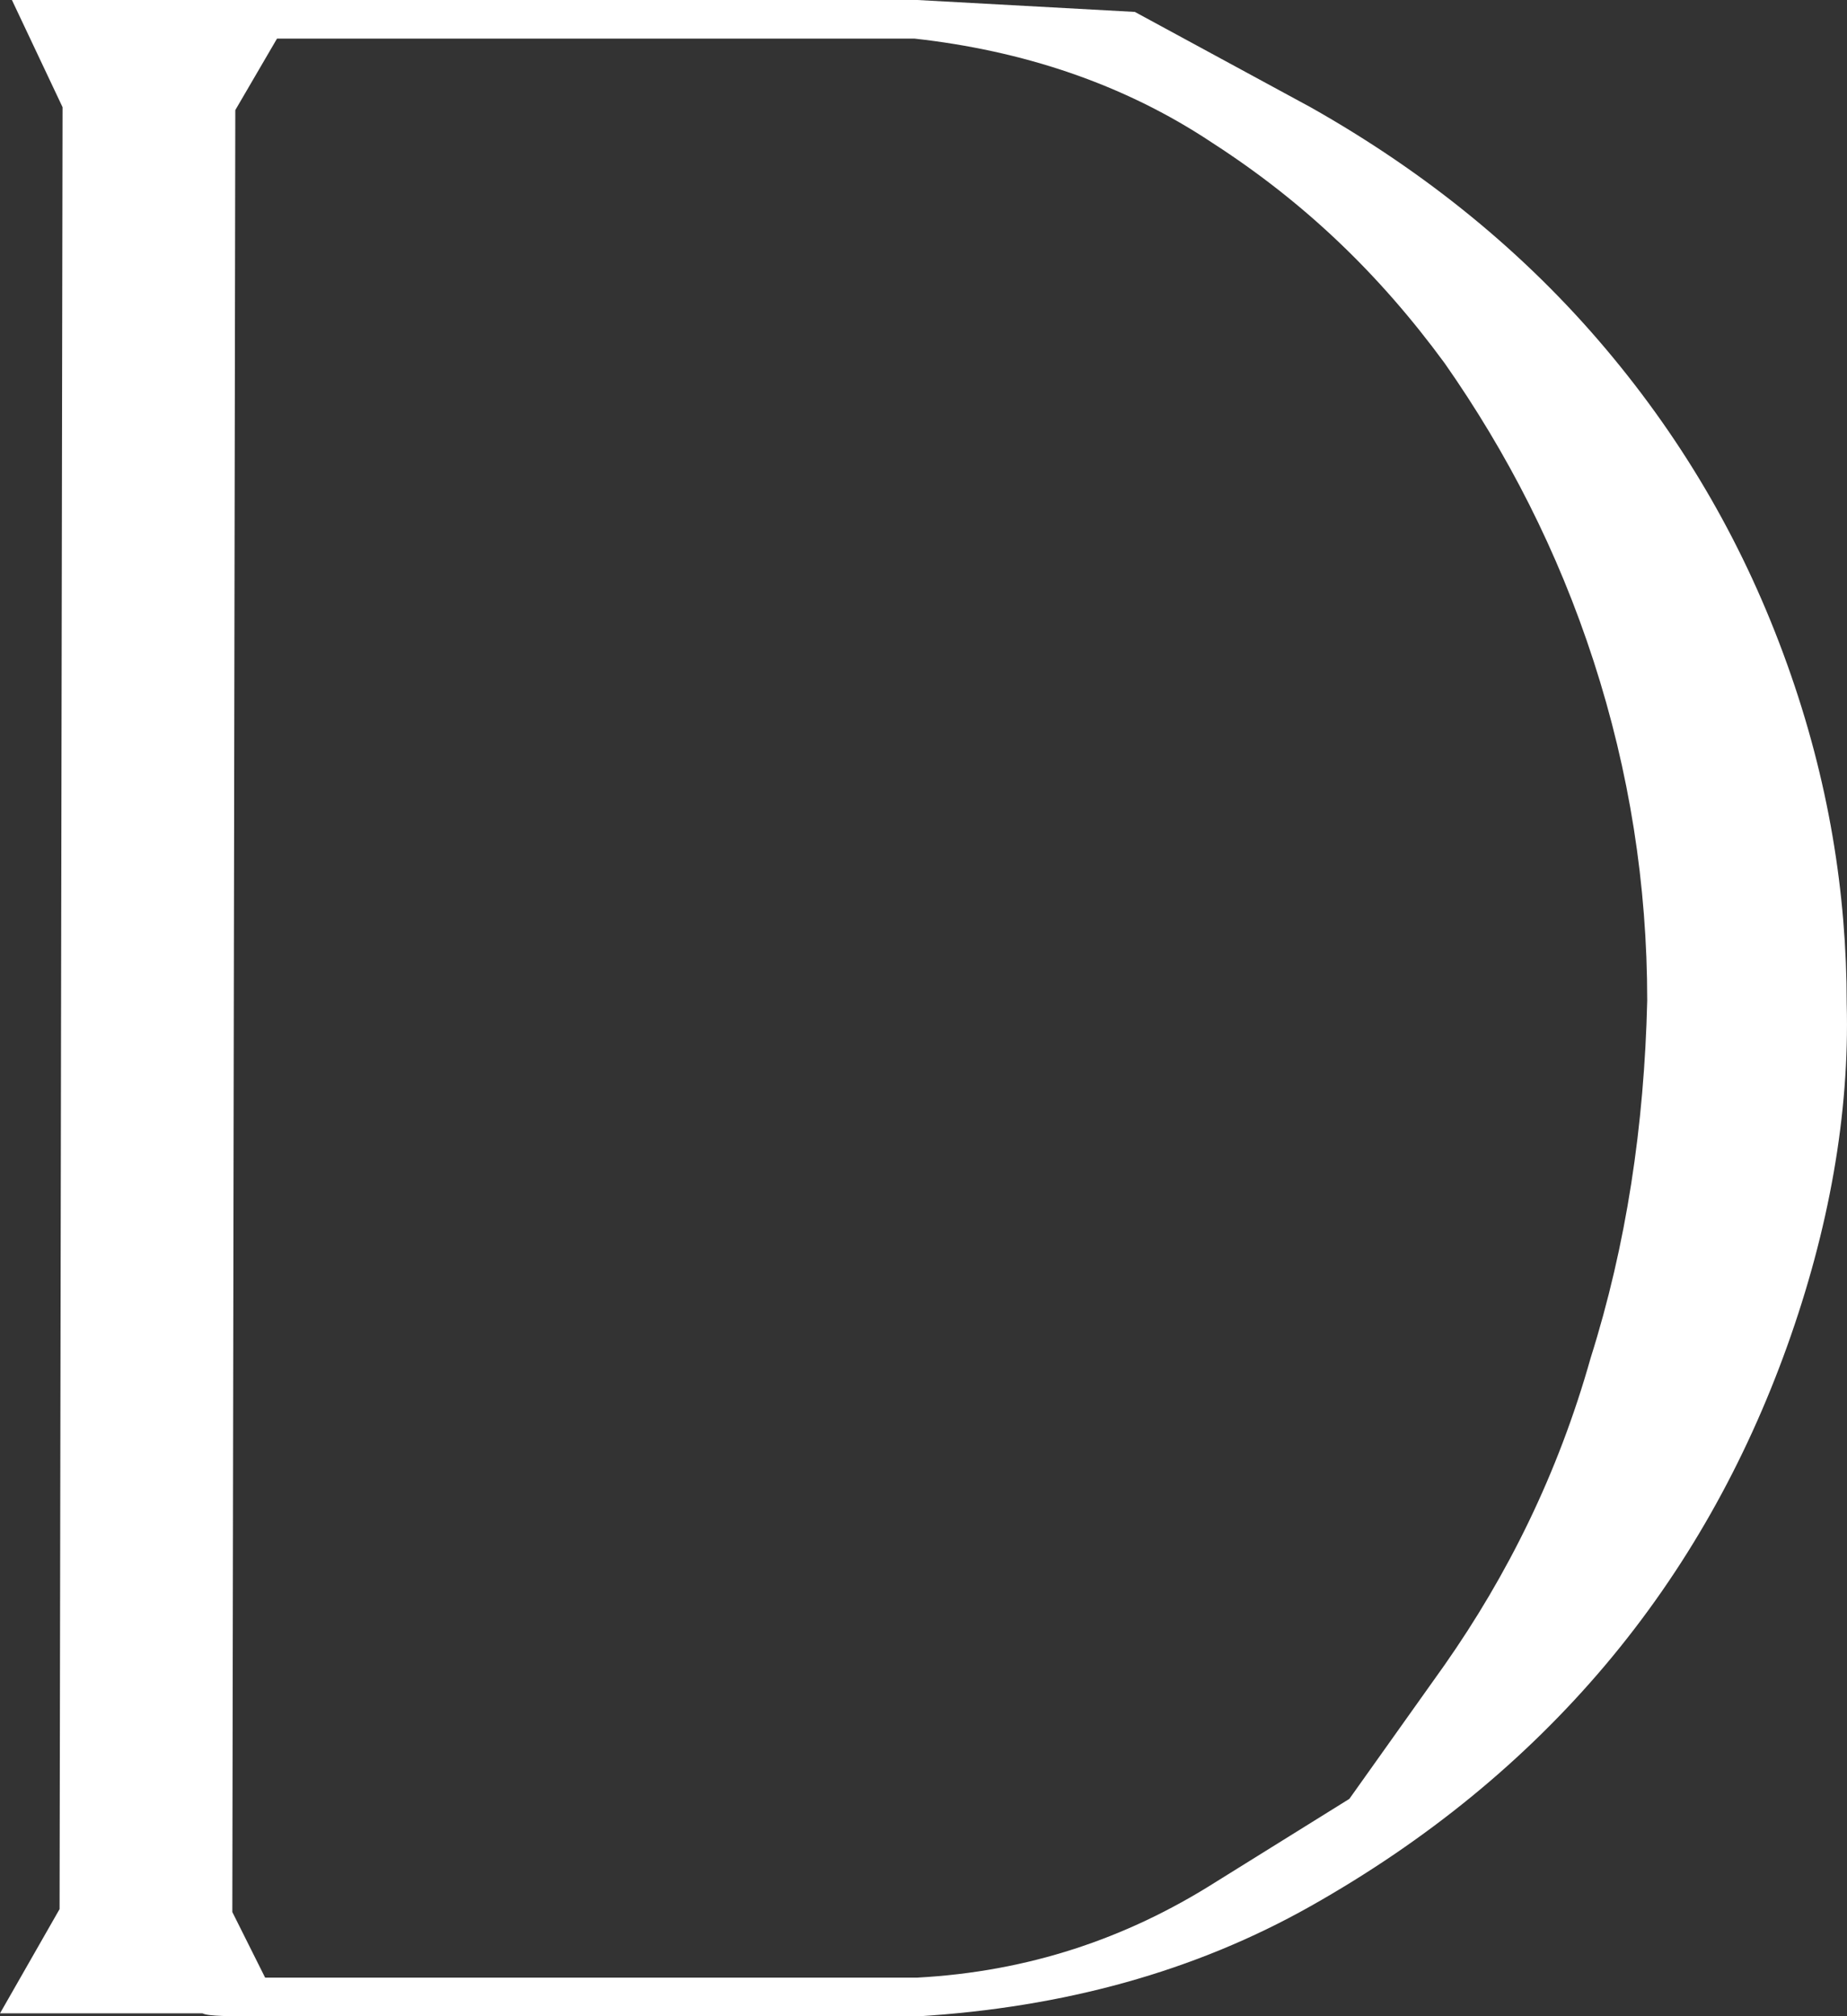 <?xml version="1.0" encoding="UTF-8"?>
<svg xmlns="http://www.w3.org/2000/svg" id="Layer_1" data-name="Layer 1" viewBox="0 0 316.18 345.2">
  <rect x="0" y="0" width="316.18" height="345.2" fill="#333333" stroke="none"/>
  <path d="m112.18,345.2H45.38c-6.12,0-9.69,0-10.71-.51H0l10.2-17.85.51-308.49L2.04,0h155.01l37.22,2.04,30.08,16.32c19.89,11.22,36.71,24.98,50.48,41.3,13.77,16.32,23.97,34.16,31.1,54.05,7.14,19.89,10.2,39.26,10.2,58.13.51,18.87-3.06,38.75-10.2,58.64-7.14,19.89-17.34,38.24-31.1,54.56-13.77,16.32-30.59,30.08-50.48,41.3s-42.32,17.34-67.31,18.87h-44.87Zm-66.8-6.63h111.67c18.87-1.02,35.69-6.63,50.99-16.32l22.95-14.28,16.32-22.95c10.71-15.3,19.38-32.63,24.98-52.52,6.12-19.38,9.18-39.77,9.69-61.19,0-19.89-3.06-39.26-9.18-58.13-6.12-18.87-14.79-35.69-25.49-50.99-11.22-15.3-23.97-27.53-39.77-37.73-15.3-10.2-32.63-15.81-50.99-17.85H47.42l-7.14,12.24-.51,308.49s5.61,11.22,5.61,11.22Z" style="fill: #fff; stroke-width: 0px;"></path>
</svg>
